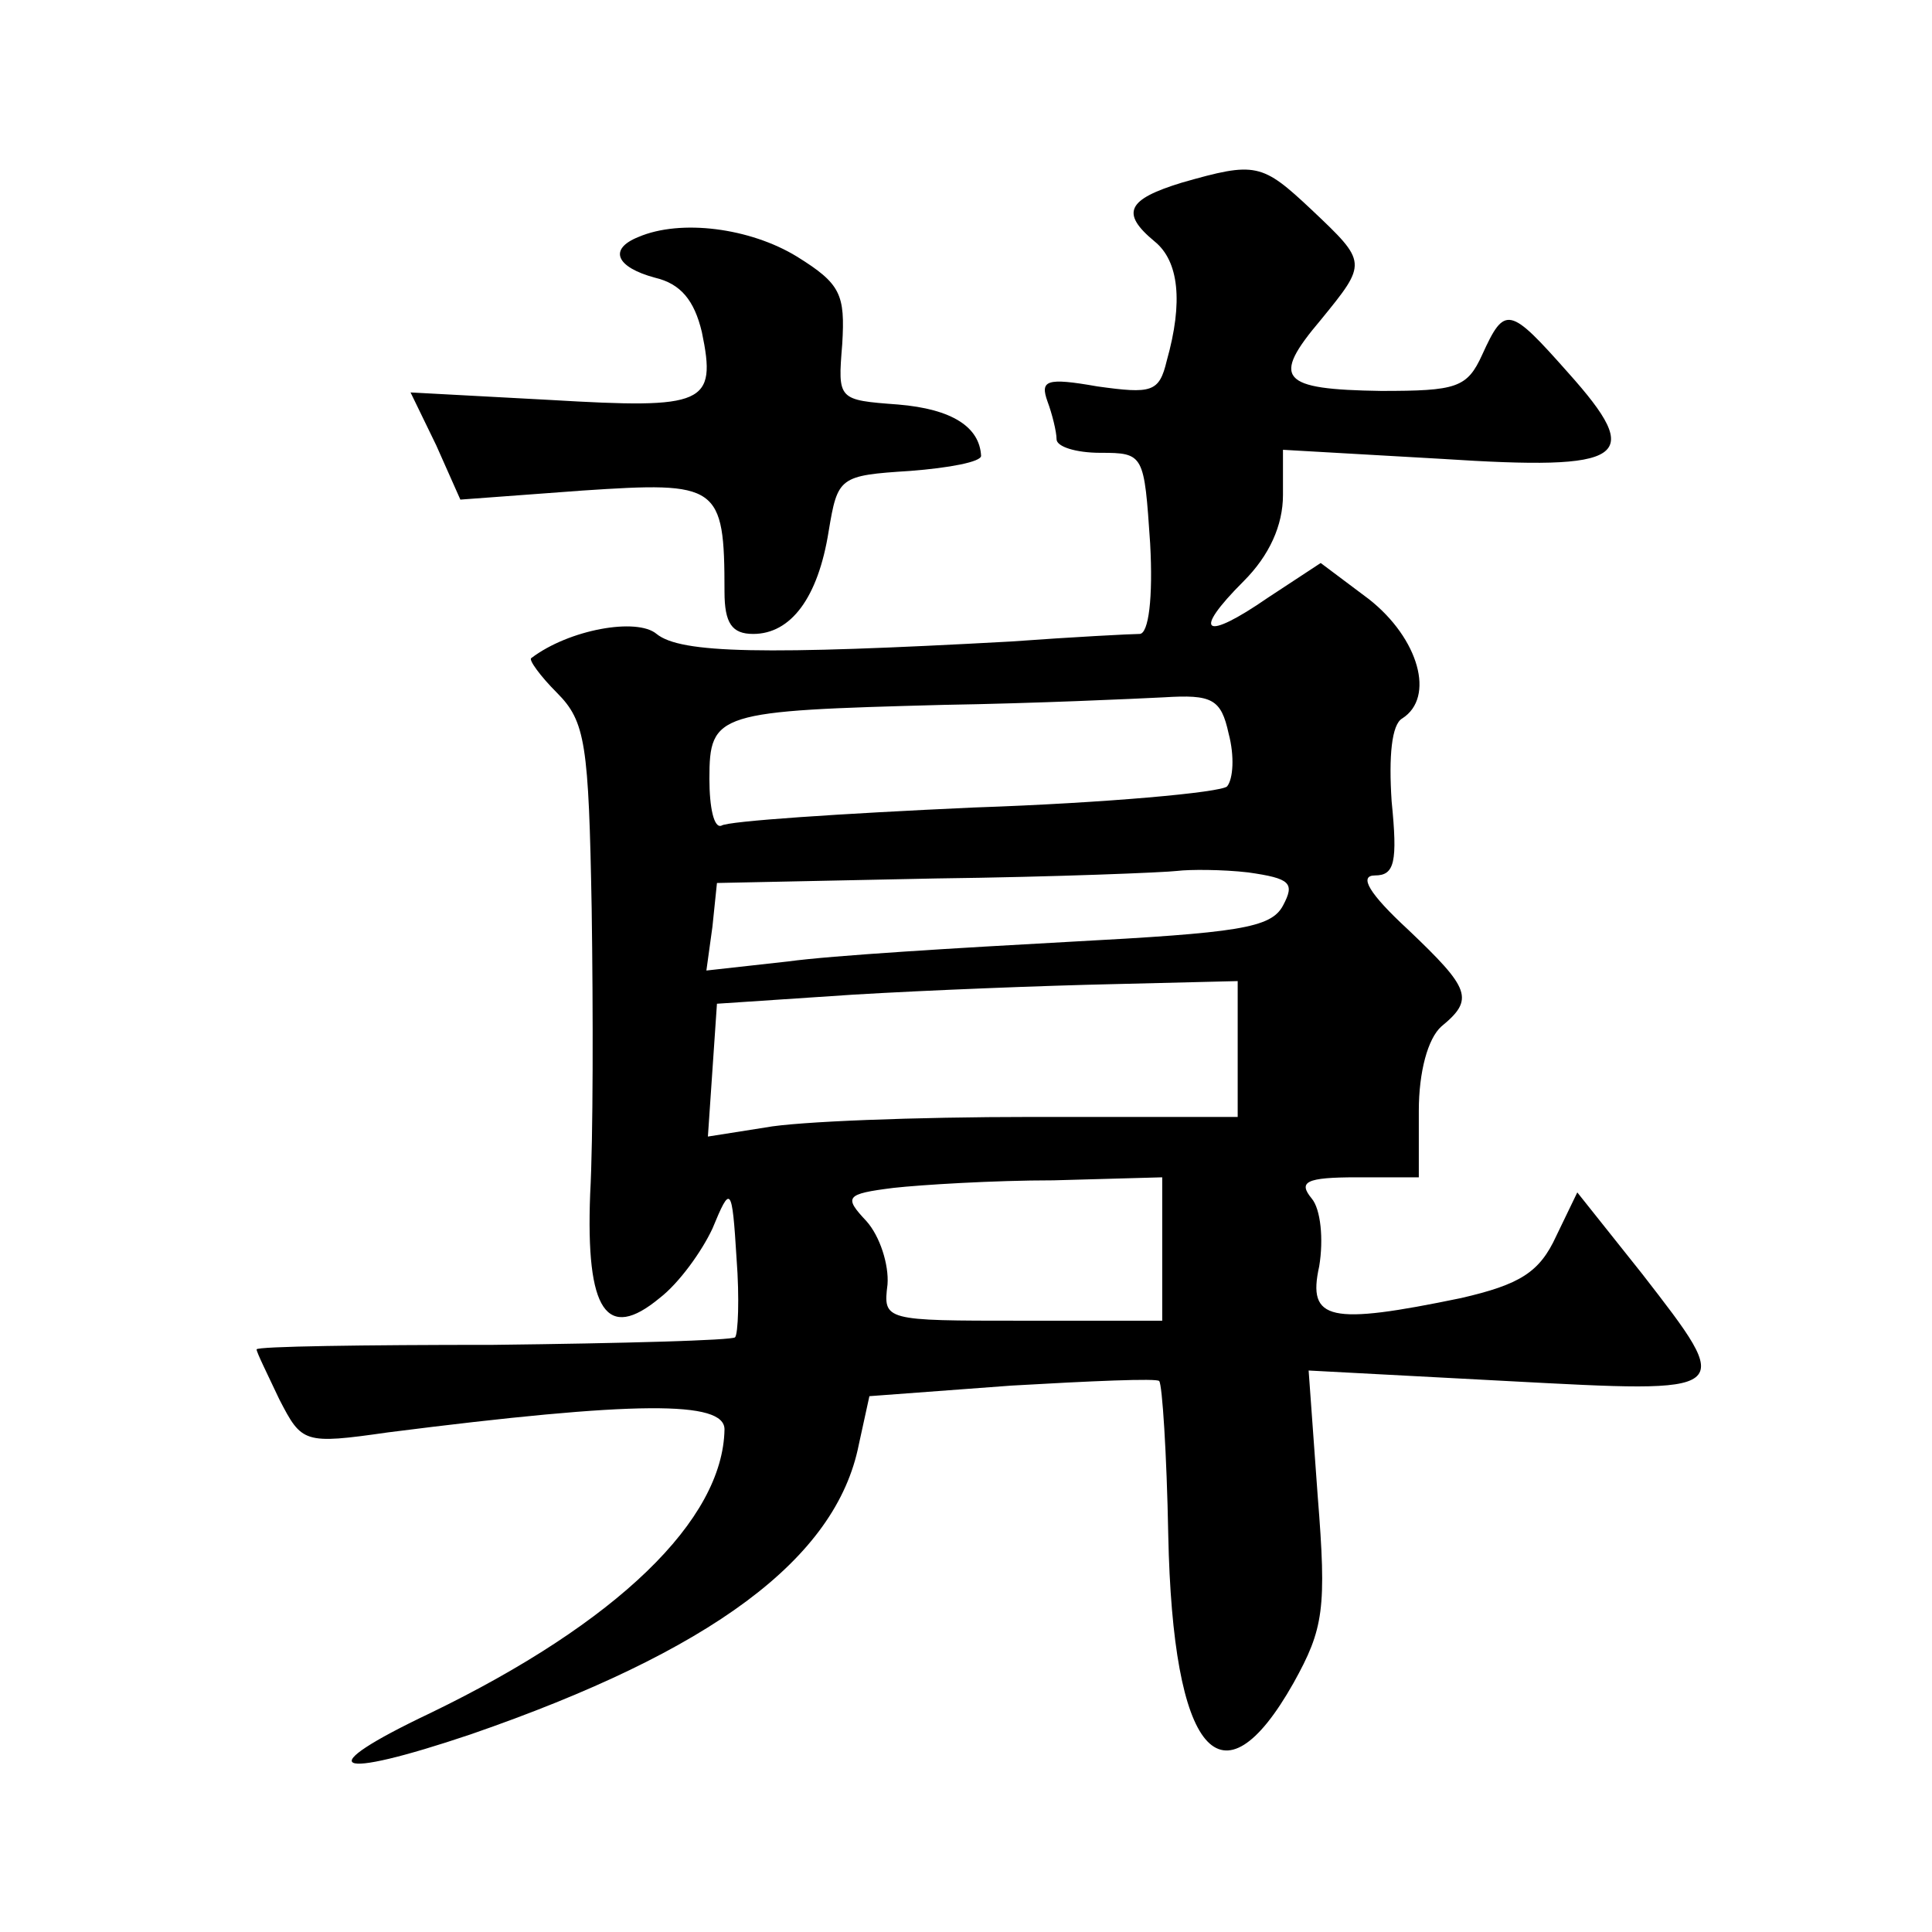 <?xml version="1.0" standalone="no"?>
<!DOCTYPE svg PUBLIC "-//W3C//DTD SVG 20010904//EN"
 "http://www.w3.org/TR/2001/REC-SVG-20010904/DTD/svg10.dtd">
<svg version="1.0" xmlns="http://www.w3.org/2000/svg"
 width="128pt" height="128pt" viewBox="0 0 128 128"
 preserveAspectRatio="xMidYMid meet">
<g transform="translate(0,128) scale(0.1,-0.1)"
fill="#0" stroke="none">
<path d="M783 1159 c-36 -11 -41 -20 -18 -39 16 -13 19 -40 8 -79 -5 -21 -10 -22
-46 -17 -34 6 -38 4 -33 -10 3 -8 6 -20 6 -25 0 -5 13 -9 29 -9 29 0 29 -1 33 -60
2 -36 -1 -60 -7 -60 -5 0 -44 -2 -85 -5 -164 -9 -219 -8 -235 5 -13 11 -58 3 -83
-16 -2 -1 6 -12 17 -23 19 -19 21 -34 23 -143 1 -68 1 -153 -1 -189 -3 -78 11 -98
46 -69 13 10 28 31 35 46 12 29 13 29 16 -20 2 -26 1 -50 -1 -52 -2 -2 -74 -4 -160
-5 -86 0 -157 -1 -157 -3 0 -2 7 -16 15 -33 15 -29 16 -30 72 -22 165 21 223 21
223 2 -1 -60 -71 -128 -195 -188 -80 -38 -65 -45 27 -14 159 55 242 116 257 192
l7 32 94 7 c52 3 97 5 98 3 2 -2 5 -48 6 -102 3 -145 35 -183 83 -98 20 36 22 49
16 124 l-6 83 132 -7 c151 -8 151 -9 89 71 l-43 54 -14 -29 c-11 -24 -24 -32 -63
-41 -87 -18 -102 -15 -94 21 3 18 1 38 -5 45 -9 11 -4 14 30 14 l41 0 0 44 c0 26
6 48 15 56 22 18 19 25 -22 64 -26 24 -33 36 -22 36 13 0 15 9 11 49 -2 30 0 51
7 55 22 14 11 53 -22 79 l-32 24 -35 -23 c-42 -29 -51 -24 -16 11 17 17 26 37 26
57 l0 30 105 -6 c123 -8 135 0 84 57 -39 44 -42 45 -57 12 -10 -22 -17 -24 -67
-24 -67 1 -73 8 -40 47 31 38 31 38 -6 73 -33 31 -37 32 -86 18z m31 -365 c4 -15
3 -30 -1 -35 -4 -4 -80 -11 -168 -14 -88 -4 -163 -9 -167 -12 -5 -2 -8 12 -8 31
0 44 5 45 155 49 61 1 126 4 146 5 32 2 38 -1 43 -24z m36 -114 c-8 -15 -30 -18
-142 -24 -73 -4 -157 -9 -186 -13 l-54 -6 4 29 3 29 145 3 c80 1 152 4 160 5 8
1 30 1 47 -1 28 -4 31 -7 23 -22z m-30 -95 l0 -45 -137 0 c-76 0 -155 -3 -176 -7
l-38 -6 3 44 3 44 90 6 c50 3 127 6 173 7 l82 2 0 -45z m-50 -132 l0 -48 -93 0
c-91 0 -92 0 -89 24 1 13 -5 32 -14 42 -15 16 -14 18 18 22 18 2 66 5 106 5 l72
2 0 -47z M423 1123 c-20 -8 -15 -20 11 -27 17 -4 26 -15 31 -36 10 -48 2 -51 -100
-45 l-93 5 17 -35 16 -36 81 6 c90 6 94 4 94 -67 0 -21 5 -28 19 -28 25 0 43 24
50 68 6 36 7 37 54 40 26 2 47 6 47 10 -1 19 -19 31 -55 34 -40 3 -40 3 -37 40
2 33 -1 40 -30 58 -31 19 -77 25 -105 13z"/>
</g>
</svg>
